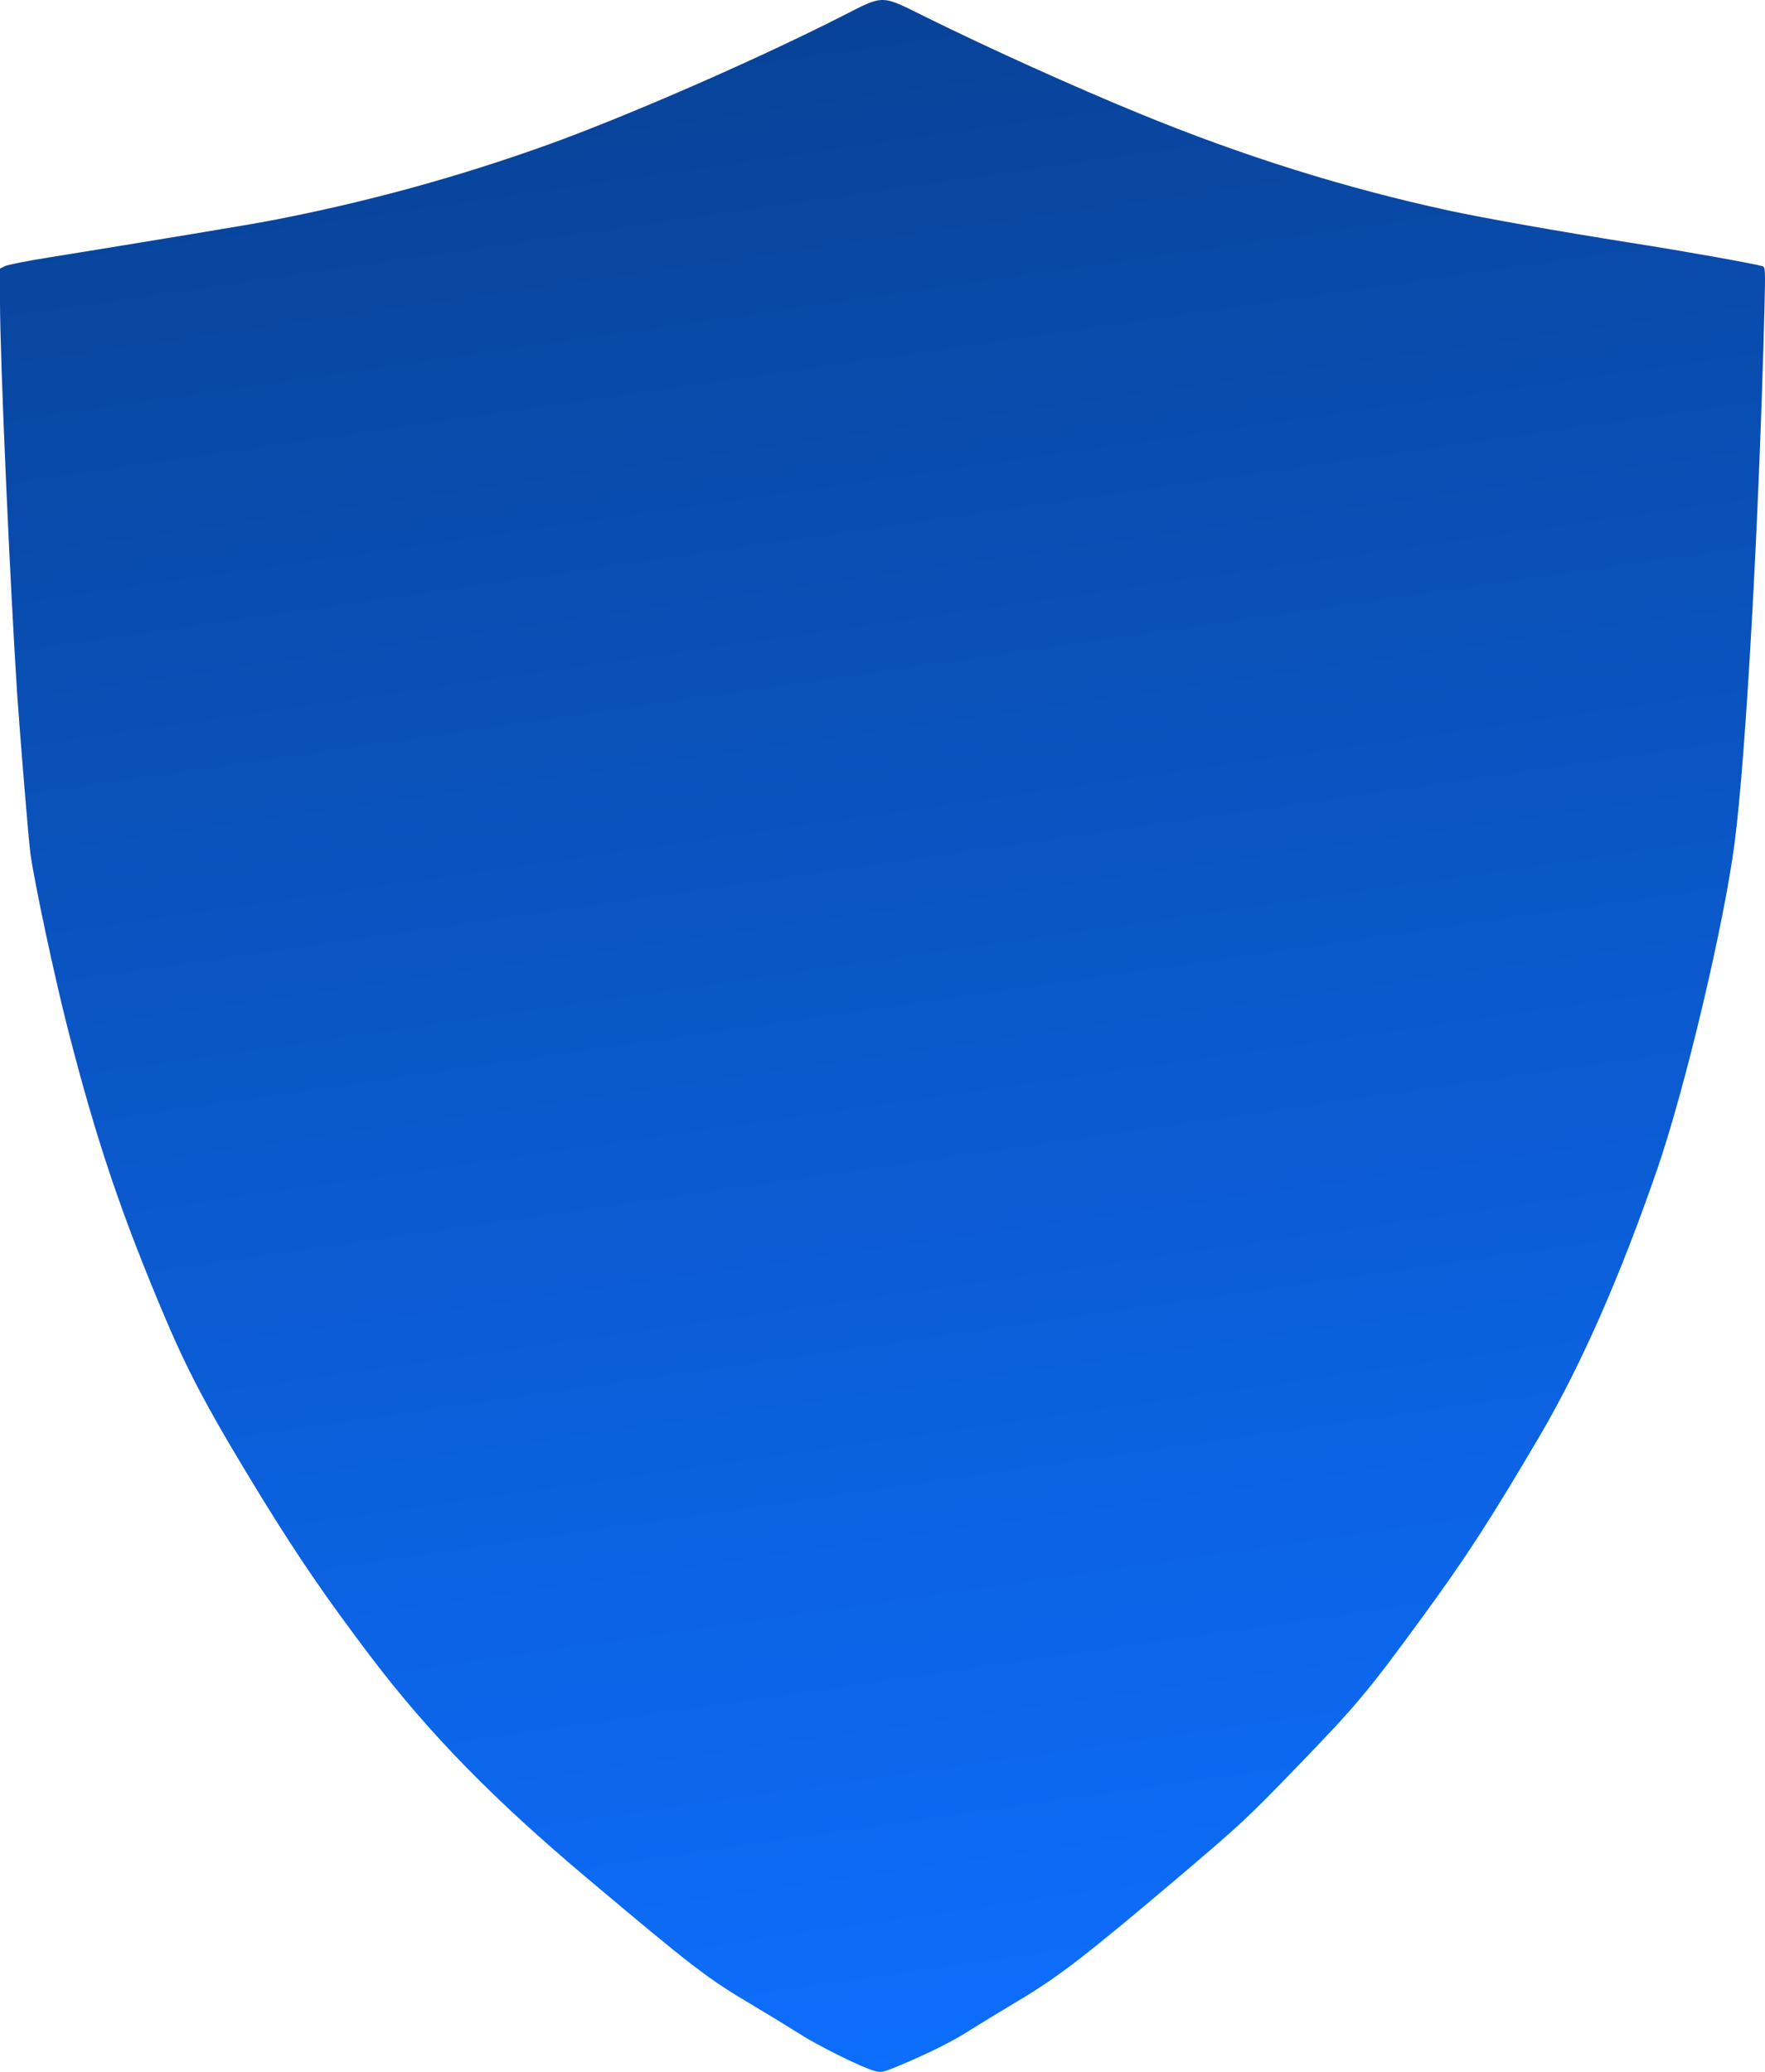 <svg width="230" height="270" viewBox="0 0 230 270" fill="none" xmlns="http://www.w3.org/2000/svg">
<path d="M109.779 2.082C99.004 7.569 82.489 14.808 72.034 18.628C60.043 22.976 47.944 26.31 35.313 28.737C32.731 29.244 19.054 31.502 6.636 33.507C3.649 33.971 0.939 34.52 0.619 34.689L0 35.005V39.268C0 46.697 1.28 75.758 2.24 90.489C2.603 95.807 3.755 109.884 3.969 111.277C4.523 115.224 7.084 127.19 8.77 133.817C12.504 148.484 15.832 158.361 21.678 172.1C24.687 179.171 27.503 184.404 34.097 195.168C38.962 203.061 42.504 208.232 48.435 216.061C55.946 225.938 64.353 234.549 76.536 244.785C90.341 256.413 92.219 257.869 98.321 261.457C100.476 262.745 103.101 264.349 104.189 265.045C106.472 266.543 112.553 269.54 113.962 269.878C114.9 270.11 115.05 270.068 117.055 269.245C120.981 267.599 124.289 265.953 126.422 264.56C127.596 263.821 130.348 262.133 132.546 260.824C137.859 257.68 141.465 254.894 153.521 244.679C161.607 237.82 162.567 236.913 168.713 230.56C176.757 222.245 178.144 220.599 185.291 210.827C191.052 202.955 194.317 197.89 200.697 187.043C206.031 177.925 211.152 166.297 215.974 152.325C219.623 141.71 224.68 120.373 226.045 109.8C227.518 98.488 229.225 67.823 229.929 40.239C230.057 35.069 230.035 34.815 229.673 34.689C228.414 34.33 219.217 32.684 212.304 31.607C202.873 30.109 193.698 28.484 188.94 27.471C175.284 24.516 162.013 20.359 148.4 14.766C140.014 11.326 128.983 6.345 120.747 2.272C114.708 -0.725 115.284 -0.725 109.779 2.082Z" fill="url(#paint0_linear_3609_53)"/>
<defs>
<linearGradient id="paint0_linear_3609_53" x1="131.15" y1="270" x2="92.369" y2="-0.121" gradientUnits="userSpaceOnUse">
<stop stop-color="#0D6EFD"/>
<stop offset="1" stop-color="#084297"/>
</linearGradient>
</defs>
</svg>
